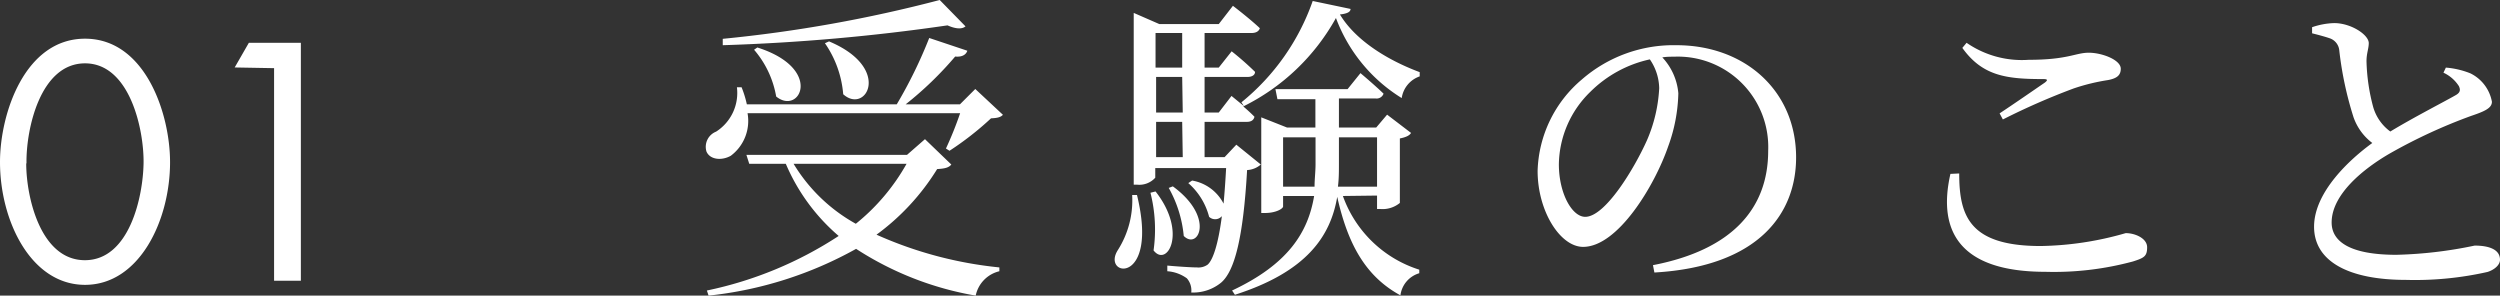 <svg xmlns="http://www.w3.org/2000/svg" viewBox="0 0 176.41 20.86"><rect x="0" y="0" width="176.41" height="20.86" fill="#333333" stroke="none"/><g id="レイヤー_2" data-name="レイヤー 2"><path d="M12 11.44c0 4.14-2.18 8.66-6 8.66s-6-4.52-6-8.66C0 8 1.76 2.73 6 2.73s6 5.27 6 8.71zm-10.15.09c0 2.36 1 6.83 4.14 6.83s4.1-4.47 4.14-6.83S9.17 4.47 6 4.47s-4.17 4.67-4.13 7.06zm14.71-6.77l1-1.74h3.67v16.79h-1.89v-15zM70.77 8.1c-.16.18-.41.23-.84.25A21.57 21.57 0 0167 10.64l-.25-.16a24.84 24.84 0 001-2.49h-15a3.07 3.07 0 01-1.18 3c-.63.36-1.47.29-1.72-.3a1.15 1.15 0 01.68-1.4A3.24 3.24 0 0052 6.16h.33a7.37 7.37 0 01.37 1.2h10.58a32.59 32.59 0 002.29-4.68l2.69.9c-.09.27-.36.46-.86.41a24.58 24.58 0 01-3.49 3.37h3.83l1.08-1.08zm-3.64 3.51c-.18.22-.46.29-1 .32a16.4 16.4 0 01-4.28 4.63 28 28 0 008.67 2.31v.27a2.23 2.23 0 00-1.67 1.72 22.4 22.4 0 01-8.44-3.3A27.2 27.2 0 0150 20.86l-.12-.36a27 27 0 009.3-3.85 13.81 13.81 0 01-3.73-5.09h-2.58l-.2-.63H64l1.27-1.11zm1-9.75c-.23.2-.66.2-1.27-.07A139.68 139.68 0 0151 3.19v-.45A97.44 97.44 0 0066.31 0zM53.44 3.35c4.7 1.49 3 4.82 1.33 3.46a6.84 6.84 0 00-1.56-3.3zM56 11.56a11.83 11.83 0 004.39 4.23 14.55 14.55 0 003.58-4.23zm2.5-8.64c4.49 1.88 2.61 5.18 1 3.73a7.35 7.35 0 00-1.29-3.6zm21.73 10.84c1.58 6.47-2.58 5.77-1.34 3.87a6.54 6.54 0 001-3.87zM95.3.63c0 .23-.28.34-.75.39 1.13 1.88 3.45 3.26 5.63 4.07v.3a1.91 1.91 0 00-1.27 1.53 11.25 11.25 0 01-4.64-5.65 15.14 15.14 0 01-6.54 6.24c.27.23.57.5.79.73-.06.25-.24.36-.56.36H85v2.49h1.41l.83-.88 1.73 1.4A1.61 1.61 0 0188 12c-.27 4.77-.88 7.13-1.83 7.94a3.11 3.11 0 01-2.11.7 1.29 1.29 0 00-.31-1 2.66 2.66 0 00-1.38-.5v-.4c.65.06 1.67.13 2.08.13a1.12 1.12 0 00.77-.2c.38-.34.75-1.47 1-3.42a.62.62 0 01-.9.05 4.73 4.73 0 00-1.47-2.38l.27-.18a3.08 3.08 0 012.22 1.63c.07-.75.13-1.59.18-2.51h-5v.68a1.51 1.51 0 01-1.29.49H80V.91l1.81.79H86l1-1.29s1.18.9 1.9 1.58c-.07.23-.29.34-.59.34H85v2.44h1l.91-1.15a20.78 20.78 0 011.65 1.45c0 .25-.25.36-.54.36H85v2.51h1l.9-1.17.88.72-.18-.27A16 16 0 0092.63.07zM81.54 13.51c2.28 2.9.81 5.39-.14 4.16a10.56 10.56 0 00-.22-4.07zm0-11.18v2.44h1.88V2.33zm1.88 3.1h-1.84v2.51h1.88zm0 3.17h-1.84v2.49h1.88zm-.66 4.55c3 2.19 1.79 4.52.77 3.5a8.52 8.52 0 00-1.06-3.39zm12 .68a8.42 8.42 0 005.39 5.2v.25a1.87 1.87 0 00-1.33 1.56c-2.45-1.33-3.71-3.6-4.46-6.95-.47 2.76-2.13 5.28-7.22 6.91l-.2-.3c3.94-1.85 5.36-4.09 5.79-6.67h-2.19v.74c0 .14-.47.46-1.29.46H89V8.28l1.82.72h2V7h-2.68L90 6.29h5.09L96 5.16s1 .84 1.63 1.45a.52.52 0 01-.55.34h-2.6V9h2.63l.77-.91 1.69 1.29c-.11.18-.34.3-.79.39v4.55a1.92 1.92 0 01-1.36.43h-.25v-.95zm-2-.66c0-.52.07-1.06.07-1.61V9.69h-2.29v3.48zm1.72-3.48v1.85c0 .54 0 1.09-.07 1.63h2.76V9.69zm22.16 9.02c5.59-1.08 8.13-4 8.13-8.07A6.38 6.38 0 00118.14 4c-.27 0-.55 0-.84.05a4.22 4.22 0 011.13 2.53 11.57 11.57 0 01-.72 3.76c-.95 2.76-3.55 7.08-6 7.08-1.61 0-3.21-2.51-3.21-5.36a8.76 8.76 0 013.12-6.45 9.85 9.85 0 016.68-2.42c4.82 0 8.44 3.21 8.44 7.92 0 3.89-2.56 7.69-10 8.12zm-.22-14.52a8.53 8.53 0 00-4.19 2.28 7.26 7.26 0 00-2.23 5.12c0 2.06.93 3.71 1.86 3.71 1.42 0 3.48-3.44 4.36-5.41a10.56 10.56 0 00.86-3.67 3.71 3.71 0 00-.66-2.03zm21.83 8.05c0 3 .72 5.12 5.75 5.12a22.65 22.65 0 006-.91c.65 0 1.51.36 1.51 1s-.22.75-1 1a21.37 21.37 0 01-6.18.73c-6 0-7.63-2.83-6.7-6.91zM141.1 8c1.06-.7 2.4-1.63 3.19-2.17.23-.18.2-.25-.11-.25-2.56 0-4.28-.2-5.71-2.2l.3-.36a6.86 6.86 0 004.39 1.2c2.76 0 3.3-.5 4.23-.5s2.26.5 2.26 1.13c0 .46-.27.68-.9.8a14.24 14.24 0 00-2.42.59 48.52 48.52 0 00-5 2.19zm31.49-3.23a5.86 5.86 0 011.74.41 2.79 2.79 0 011.51 2c0 .45-.52.68-1.47 1a37.55 37.55 0 00-5.7 2.63c-1.88 1.08-4.14 2.9-4.14 4.89 0 1.33 1.27 2.28 4.57 2.28a30.12 30.12 0 005.52-.65c.95 0 1.79.24 1.79 1 0 .36-.38.7-.88.86a23.26 23.26 0 01-5.77.56c-4 0-6.47-1.29-6.47-3.75s2.55-4.78 4.11-5.91a3.88 3.88 0 01-1.33-1.83 24.6 24.6 0 01-1-4.69 1 1 0 00-.65-.86c-.37-.13-.91-.27-1.27-.36v-.43a5.19 5.19 0 011.56-.29c1.18 0 2.42.81 2.44 1.4 0 .41-.16.72-.16 1.29a13.6 13.6 0 00.48 3.26 3.25 3.25 0 001.2 1.7c1.65-1 3.82-2.11 4.57-2.54.34-.18.41-.36.27-.66a2.56 2.56 0 00-1.09-.95z" fill="#fff" id="画像化"/></g></svg>